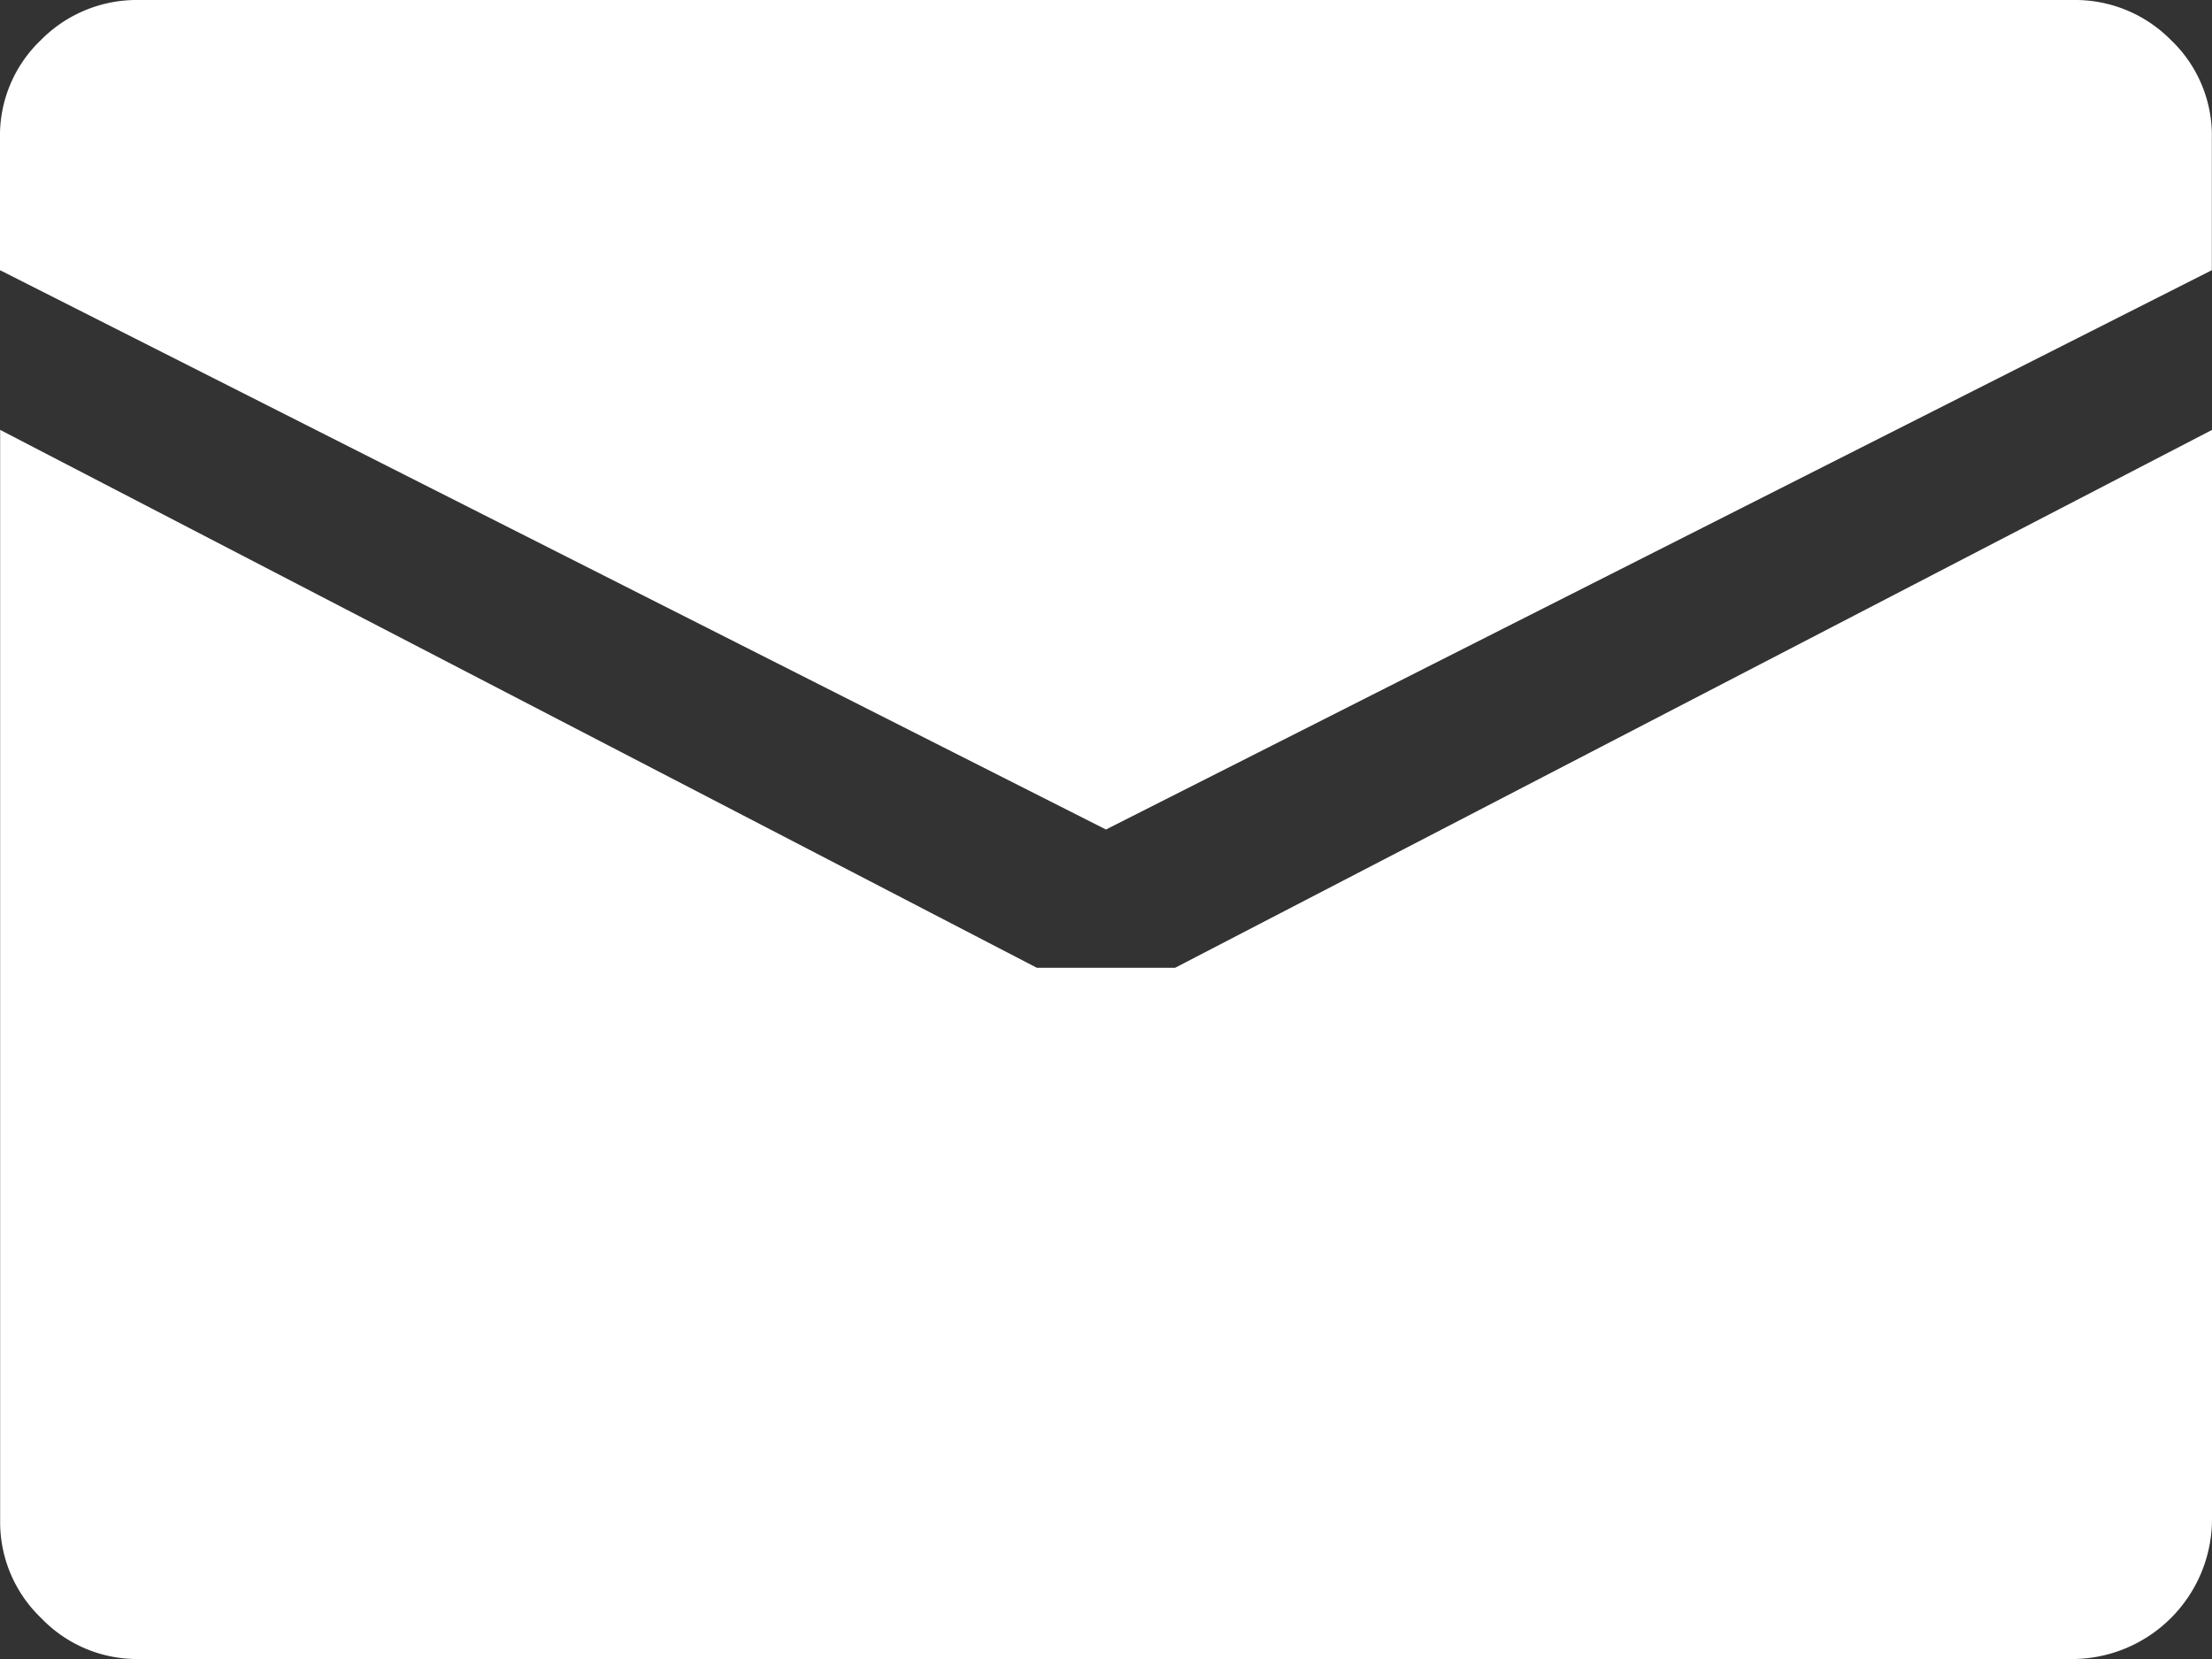 <svg xmlns="http://www.w3.org/2000/svg" width="46.666" height="35" viewBox="0 0 46.666 35">
  <rect x="0" y="0" width="46.666" height="35" fill="#333333" stroke="none"/>
  <path id="emailalt" d="M23.35,17.5.018,5.7V2.917A2.782,2.782,0,0,1,.883.843,2.838,2.838,0,0,1,2.934,0H43.766a2.838,2.838,0,0,1,2.05.843,2.782,2.782,0,0,1,.865,2.073V5.7Zm-1.458,2.917h2.917L46.684,9.07V32.084A2.956,2.956,0,0,1,43.769,35H2.936a2.8,2.8,0,0,1-2.05-.865,2.8,2.8,0,0,1-.865-2.05V9.069Z" transform="translate(-0.018)" fill="#fff"/>
</svg>
